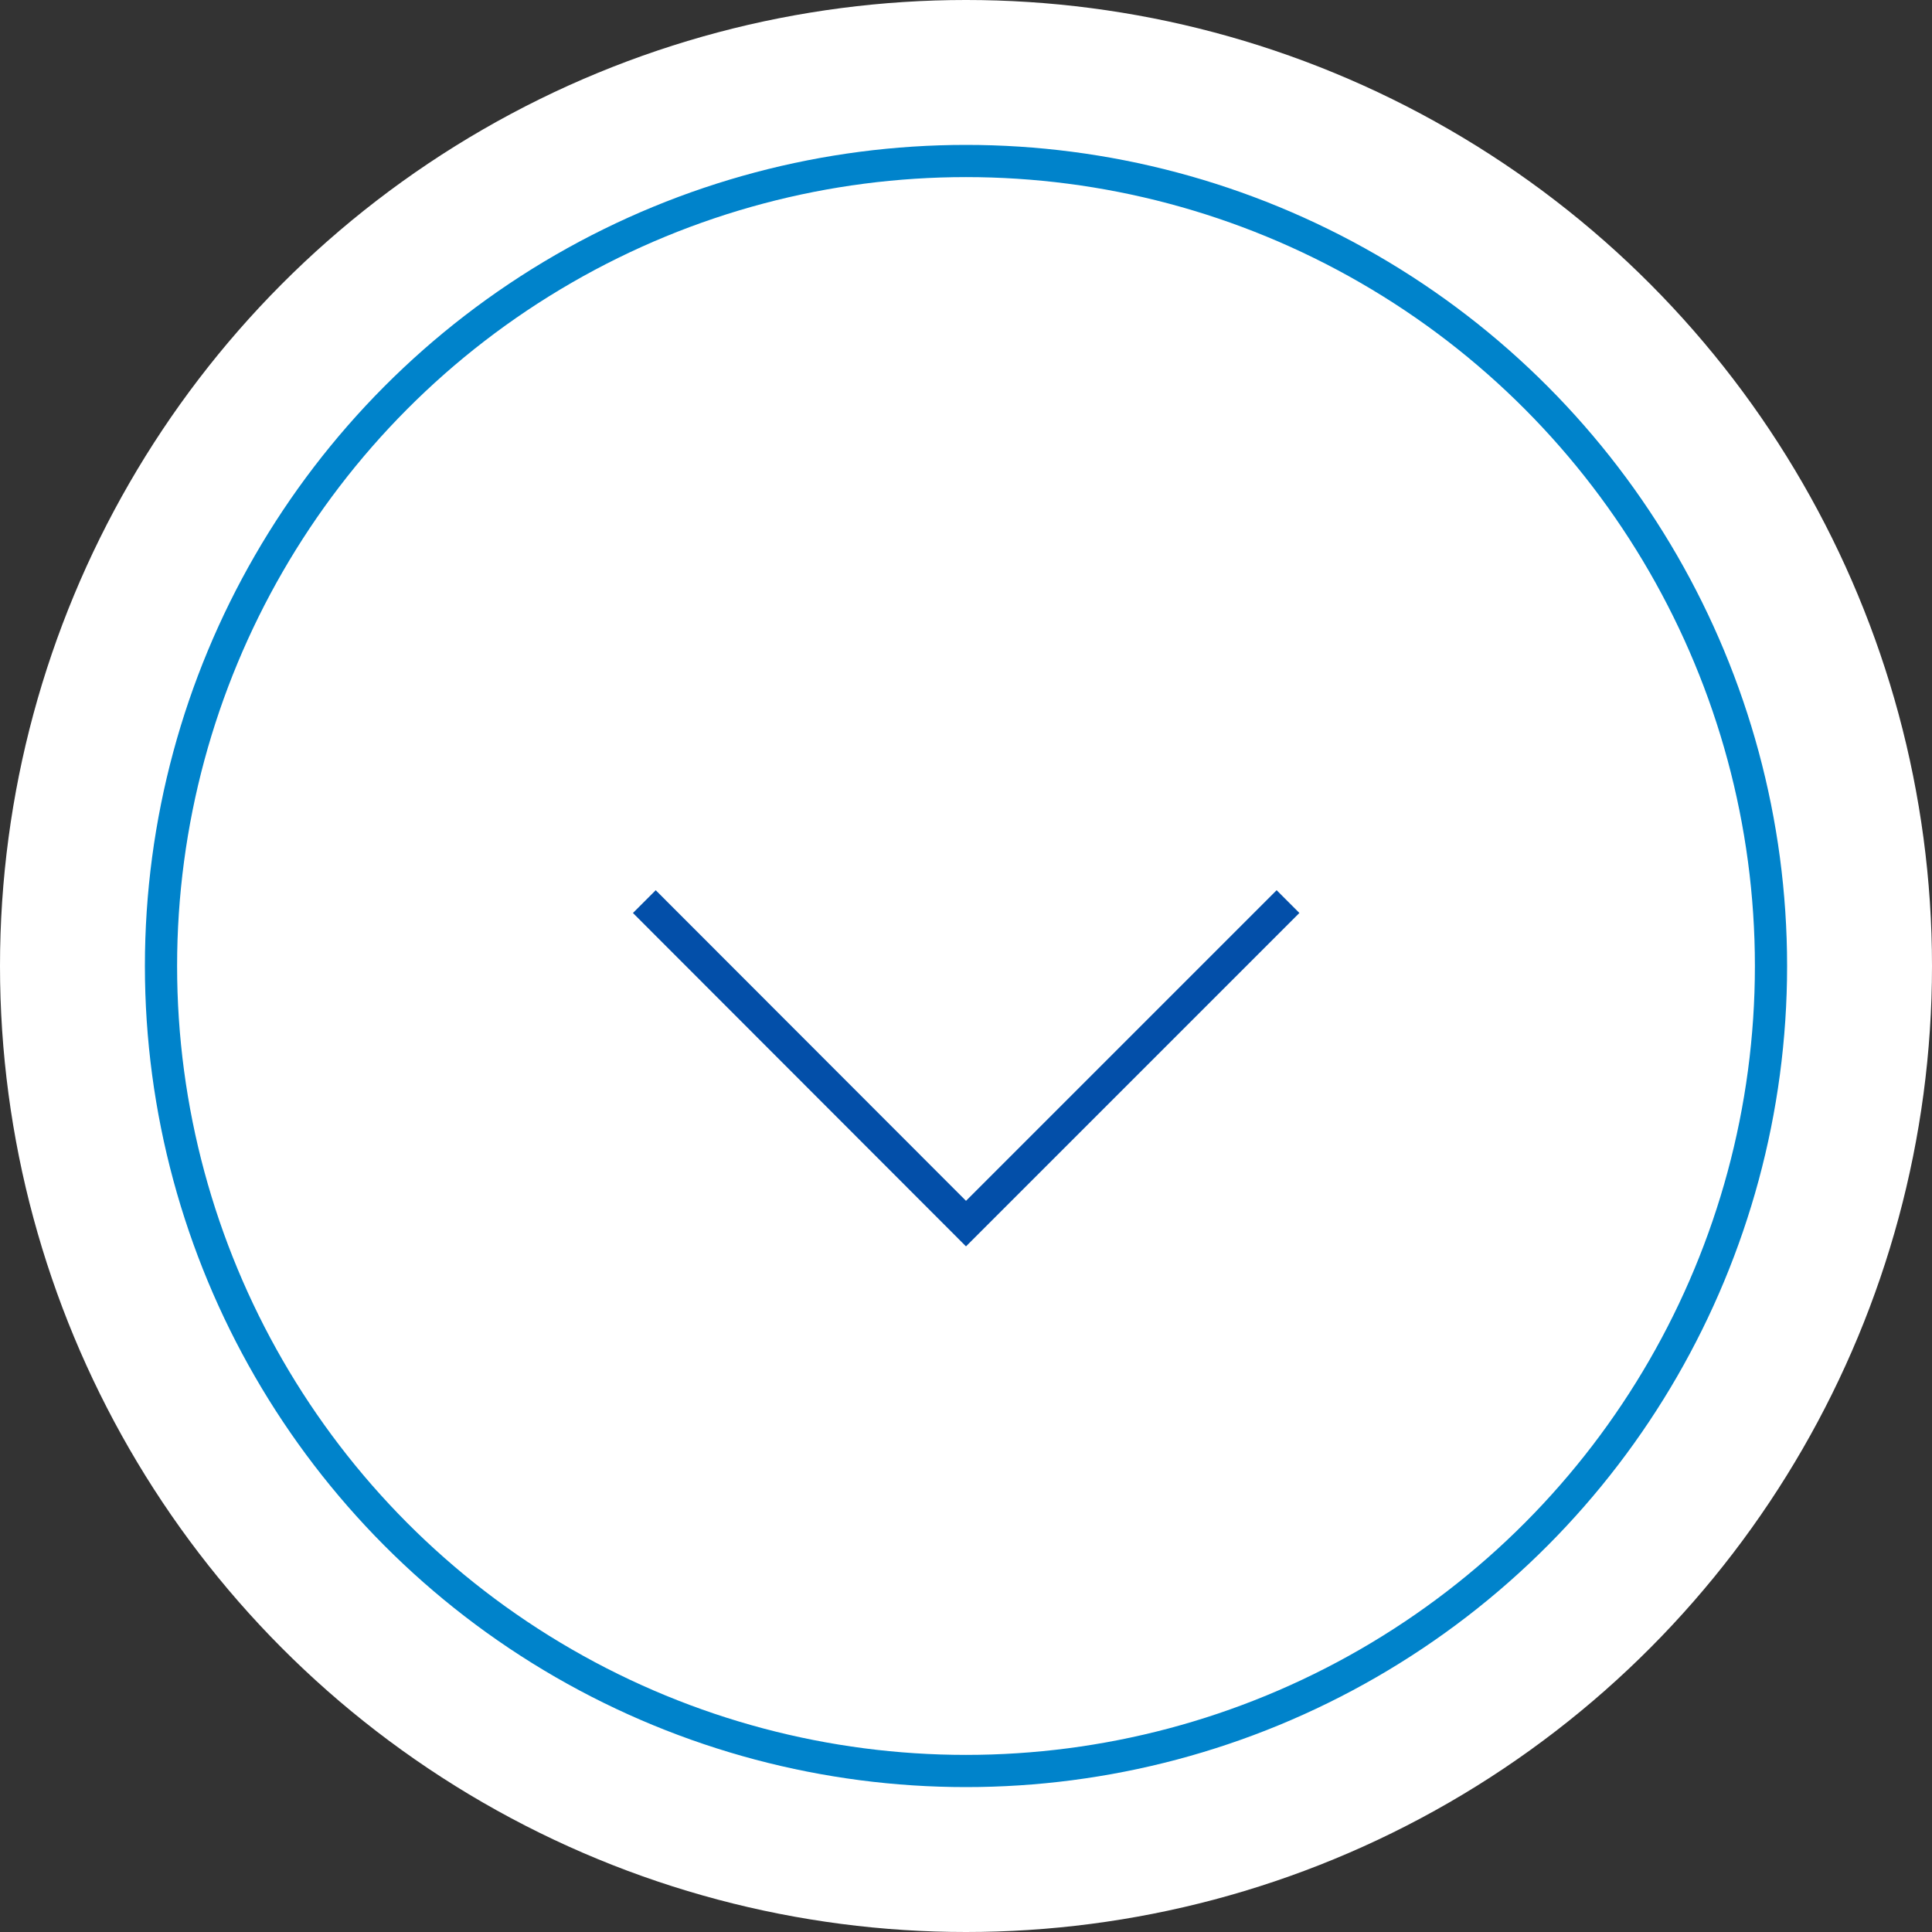 <svg xmlns="http://www.w3.org/2000/svg" id="flow-arrow.svg" width="60" height="60" viewBox="0 0 60 60"><rect x="0" y="0" width="60" height="60" fill="#333333" stroke="none"/><defs><style>      .cls-1 {        fill: #fff;      }      .cls-2, .cls-3 {        fill: none;        stroke-width: 1px;      }      .cls-2 {        stroke: #0083cb;      }      .cls-3 {        stroke: #034fa9;        fill-rule: evenodd;      }    </style></defs><circle id="&#x80CC;&#x666F;&#x4E38;" class="cls-1" cx="30" cy="30" r="30"></circle><circle id="&#x67A0;" class="cls-2" cx="30" cy="30" r="25"></circle><path id="&#x4E0B;&#x5411;&#x304D;&#x77E2;&#x5370;" class="cls-3" d="M1590,2372l-10,10-9.99-10" transform="translate(-1550 -2344)"></path></svg>